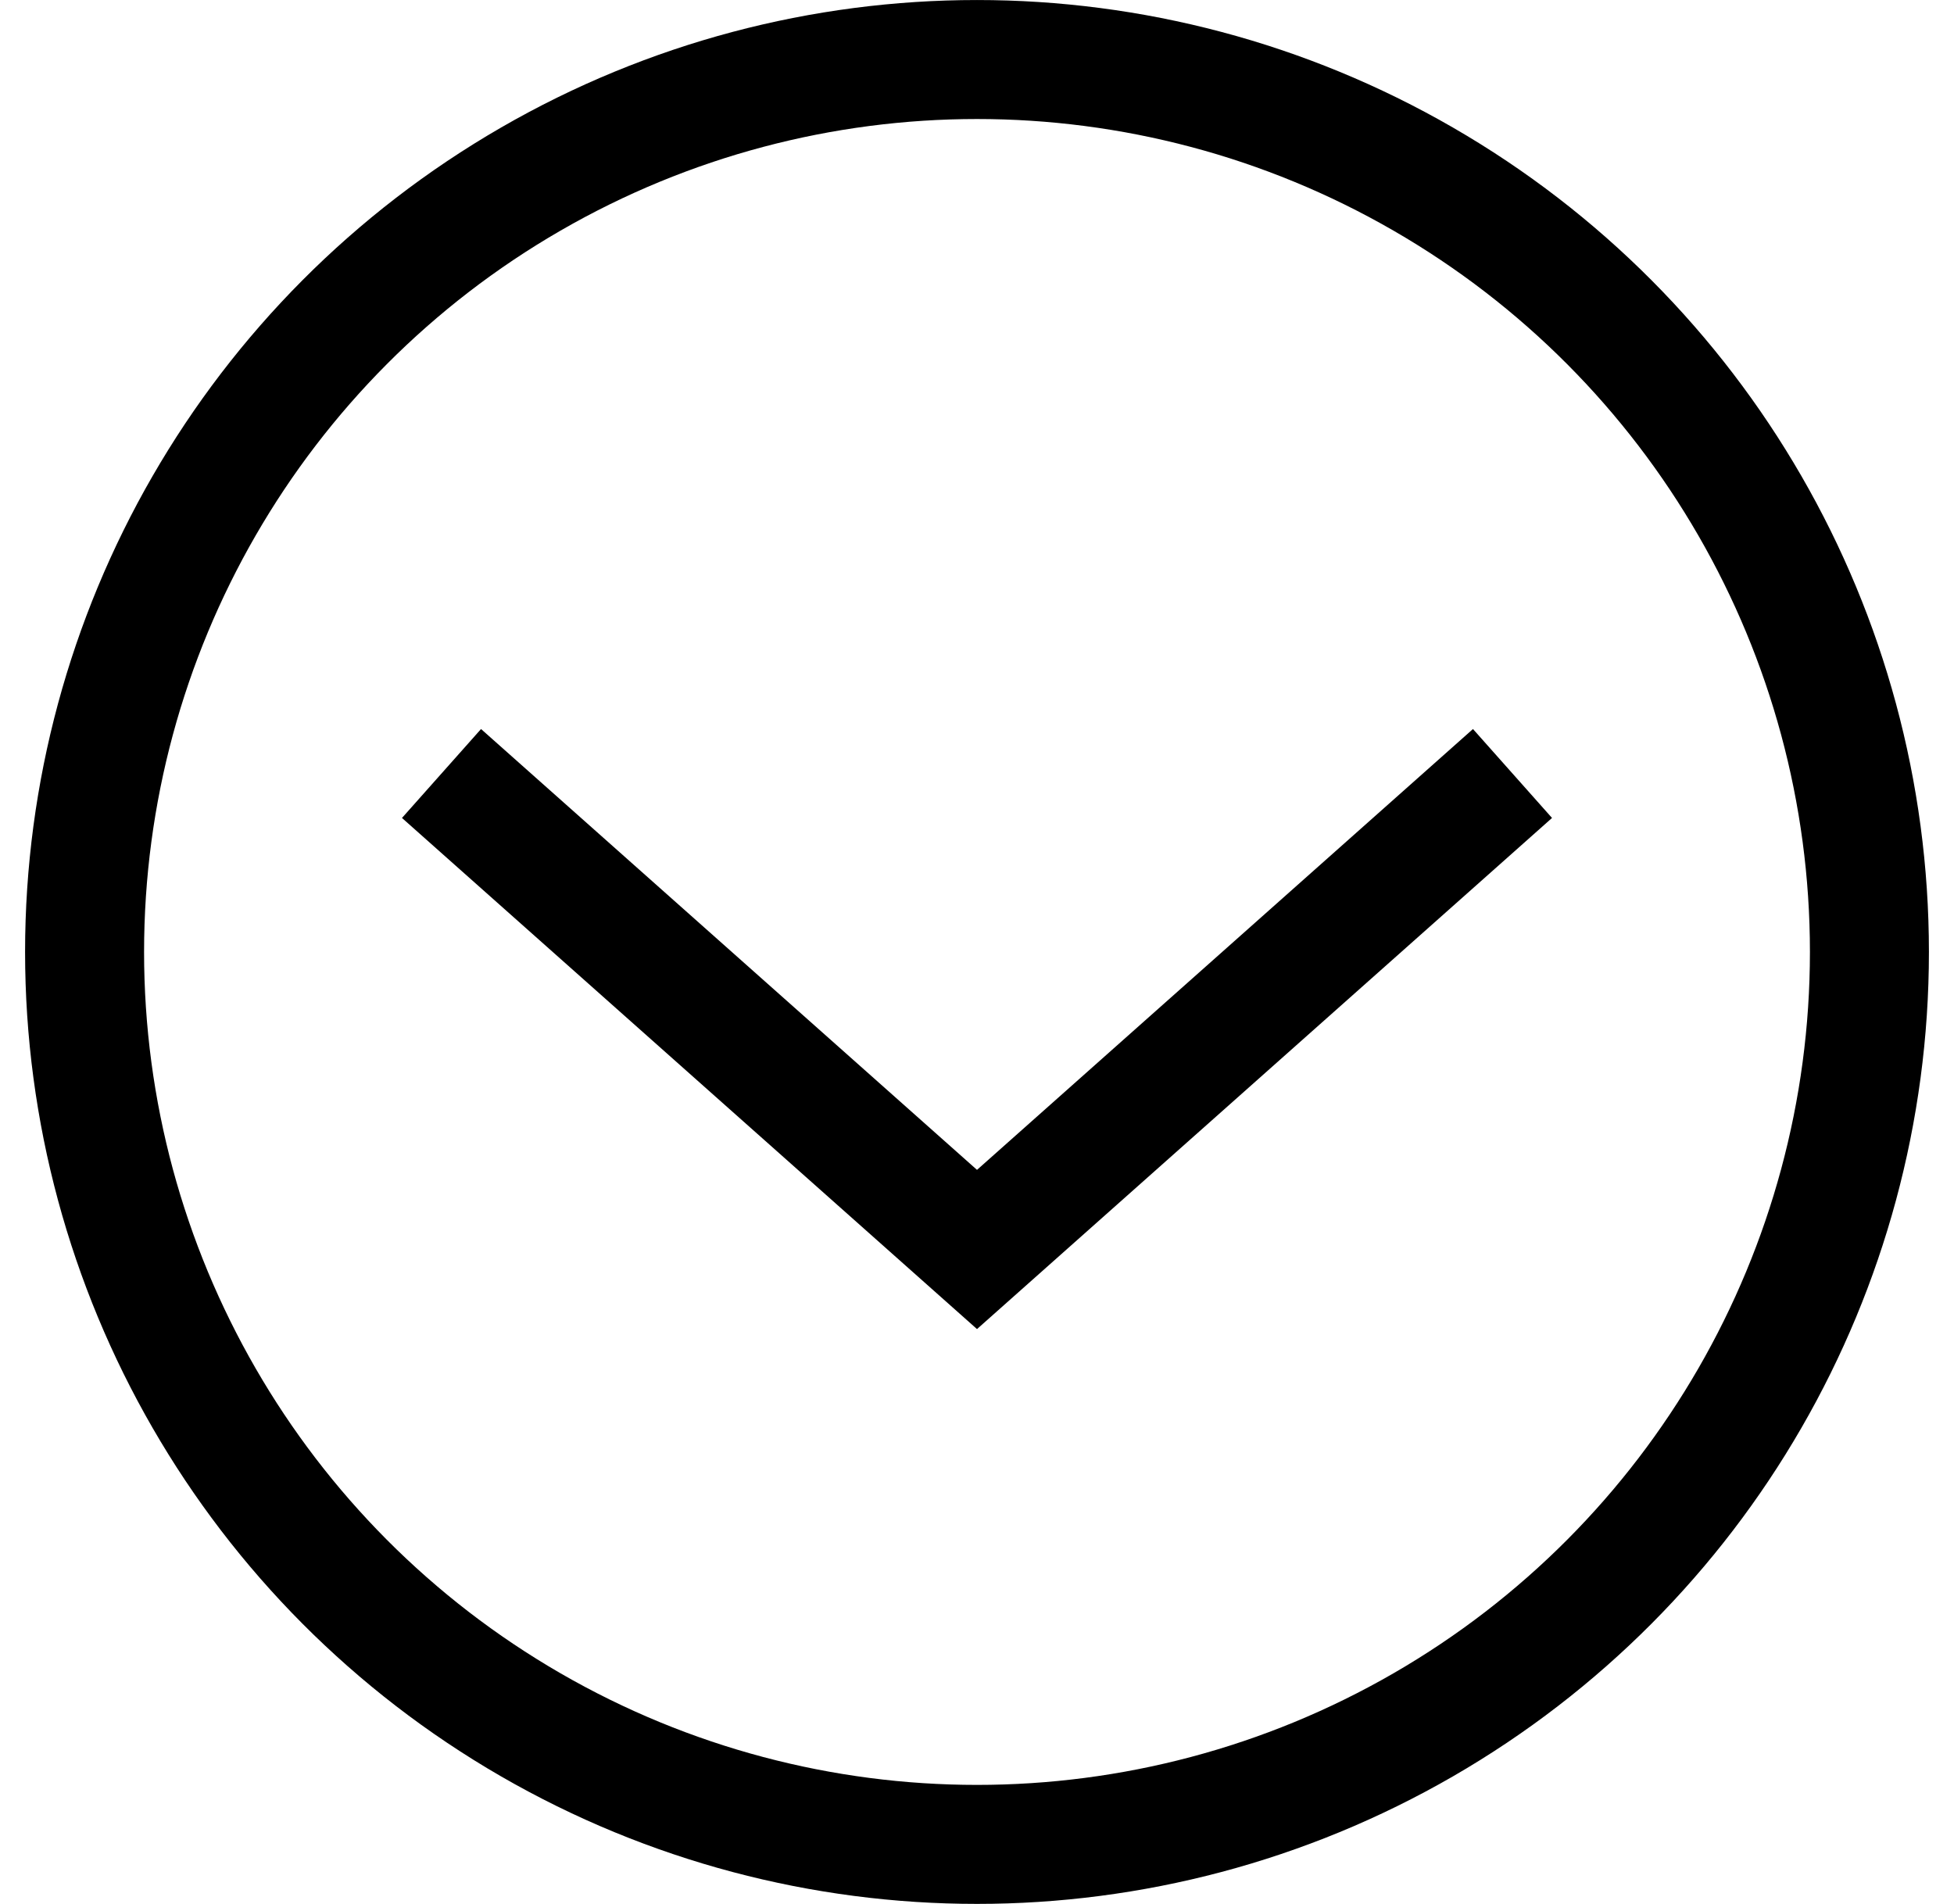<?xml version="1.0" encoding="UTF-8"?> <svg xmlns="http://www.w3.org/2000/svg" width="39" height="38" viewBox="0 0 39 38" fill="none"><circle cx="19.5" cy="19" r="17.812" stroke="black" stroke-width="2.375"></circle><path d="M8.812 15.438L19.5 24.938L30.188 15.438" stroke="black" stroke-width="2.375"></path></svg> 